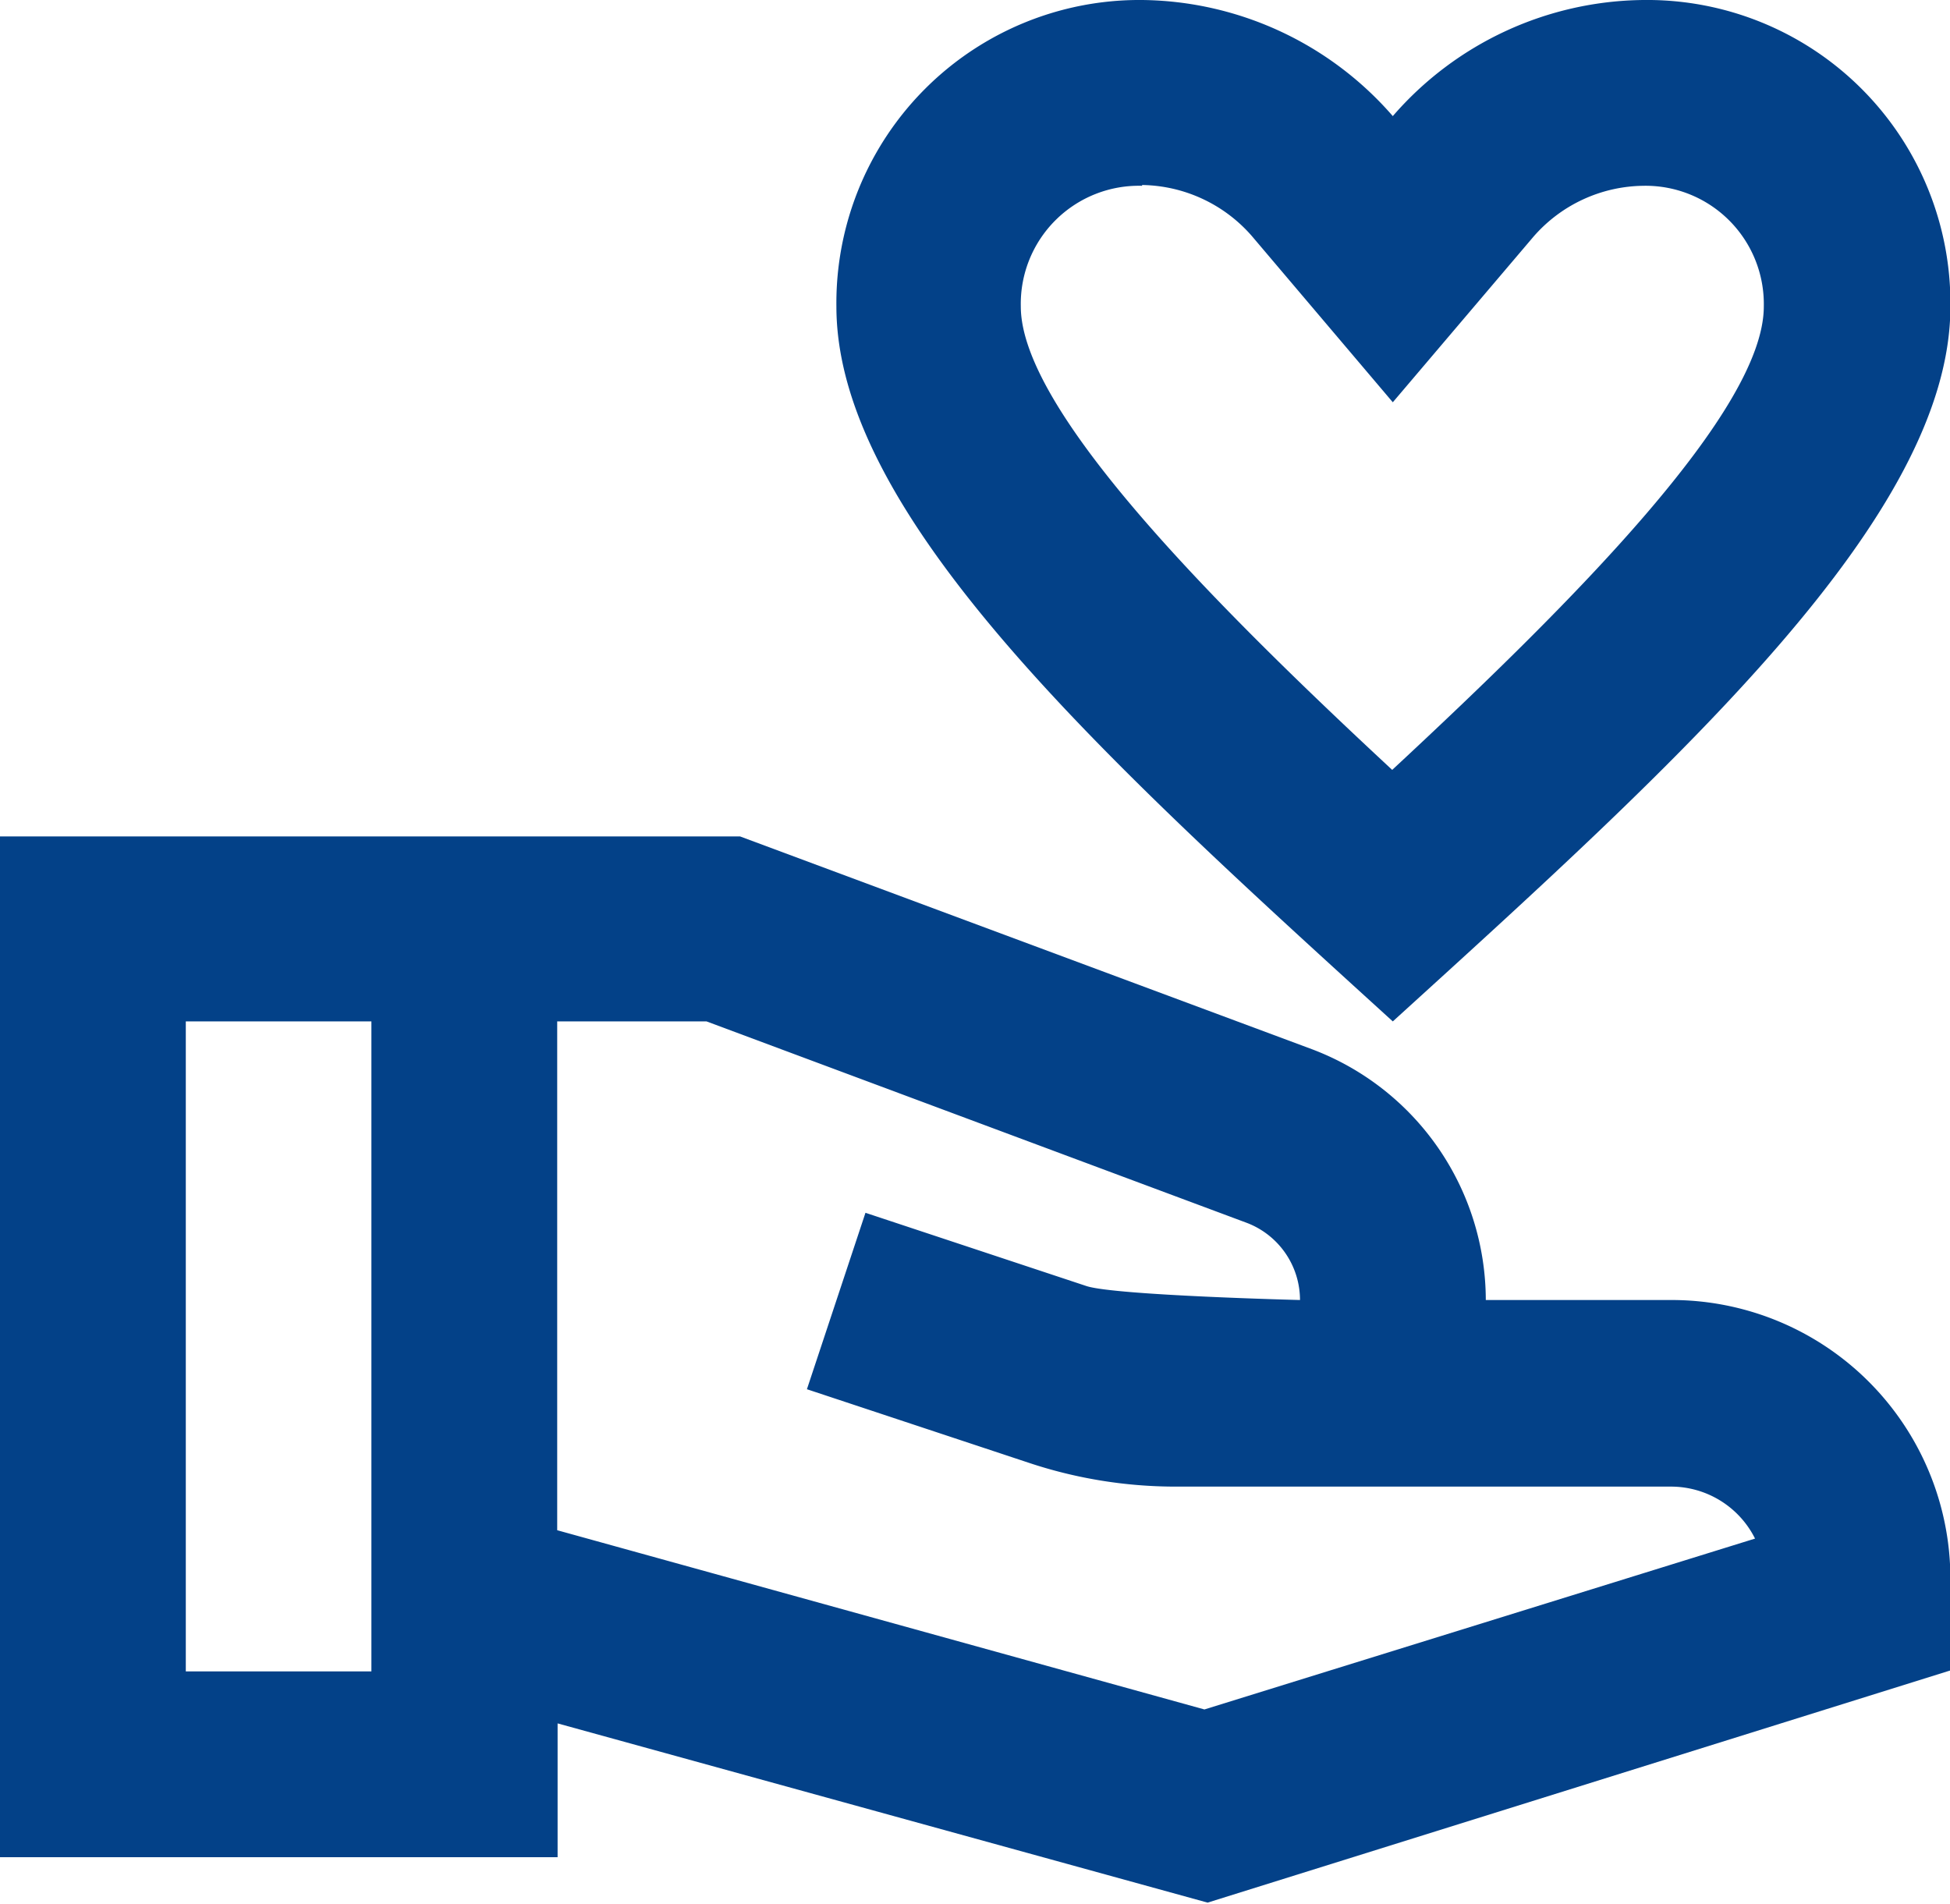 <?xml version="1.0" encoding="UTF-8"?>
<svg xmlns="http://www.w3.org/2000/svg" viewBox="0 0 97.92 95.59">
  <defs>
    <style>.cls-1{fill:#034188;}</style>
  </defs>
  <title>Ativo 8</title>
  <g id="Camada_2" data-name="Camada 2">
    <g id="Camada_1-2" data-name="Camada 1">
      <path class="cls-1" d="M69.94,51.29c14.41-13.1,28-25.36,28-35.9A15.23,15.23,0,0,0,82.53,0,16.86,16.86,0,0,0,69.94,5.83,16.91,16.91,0,0,0,57.35,0,15.22,15.22,0,0,0,42,15.39C42,25.93,55.54,38.19,69.94,51.29Zm-12.59-42a7.45,7.45,0,0,1,5.51,2.56l7.08,8.35L77,11.89a7.42,7.42,0,0,1,5.5-2.56,5.94,5.94,0,0,1,6.07,6.06c0,5.22-9.52,14.78-18.66,23.27-9.14-8.49-18.65-18.1-18.65-23.27A5.93,5.93,0,0,1,57.35,9.33Z"></path>
      <path class="cls-1" d="M83.93,65.28H74.61a13.49,13.49,0,0,0-8.72-12.59L37.16,42H0V93.26H28V86.54l32.64,9,37.3-11.66V79.27A14,14,0,0,0,83.93,65.28ZM9.33,83.93V51.29h9.32V83.93Zm51.15,1.91-32.5-9V51.29h7.5L62.62,61.41a4.15,4.15,0,0,1,2.66,3.87s-9.28-.23-10.72-.7L43.46,60.9l-2.94,8.86,11.1,3.68A23.33,23.33,0,0,0,59,74.65H83.93a4.72,4.72,0,0,1,4.2,2.61Z"></path>
    </g>
  </g>
</svg>
